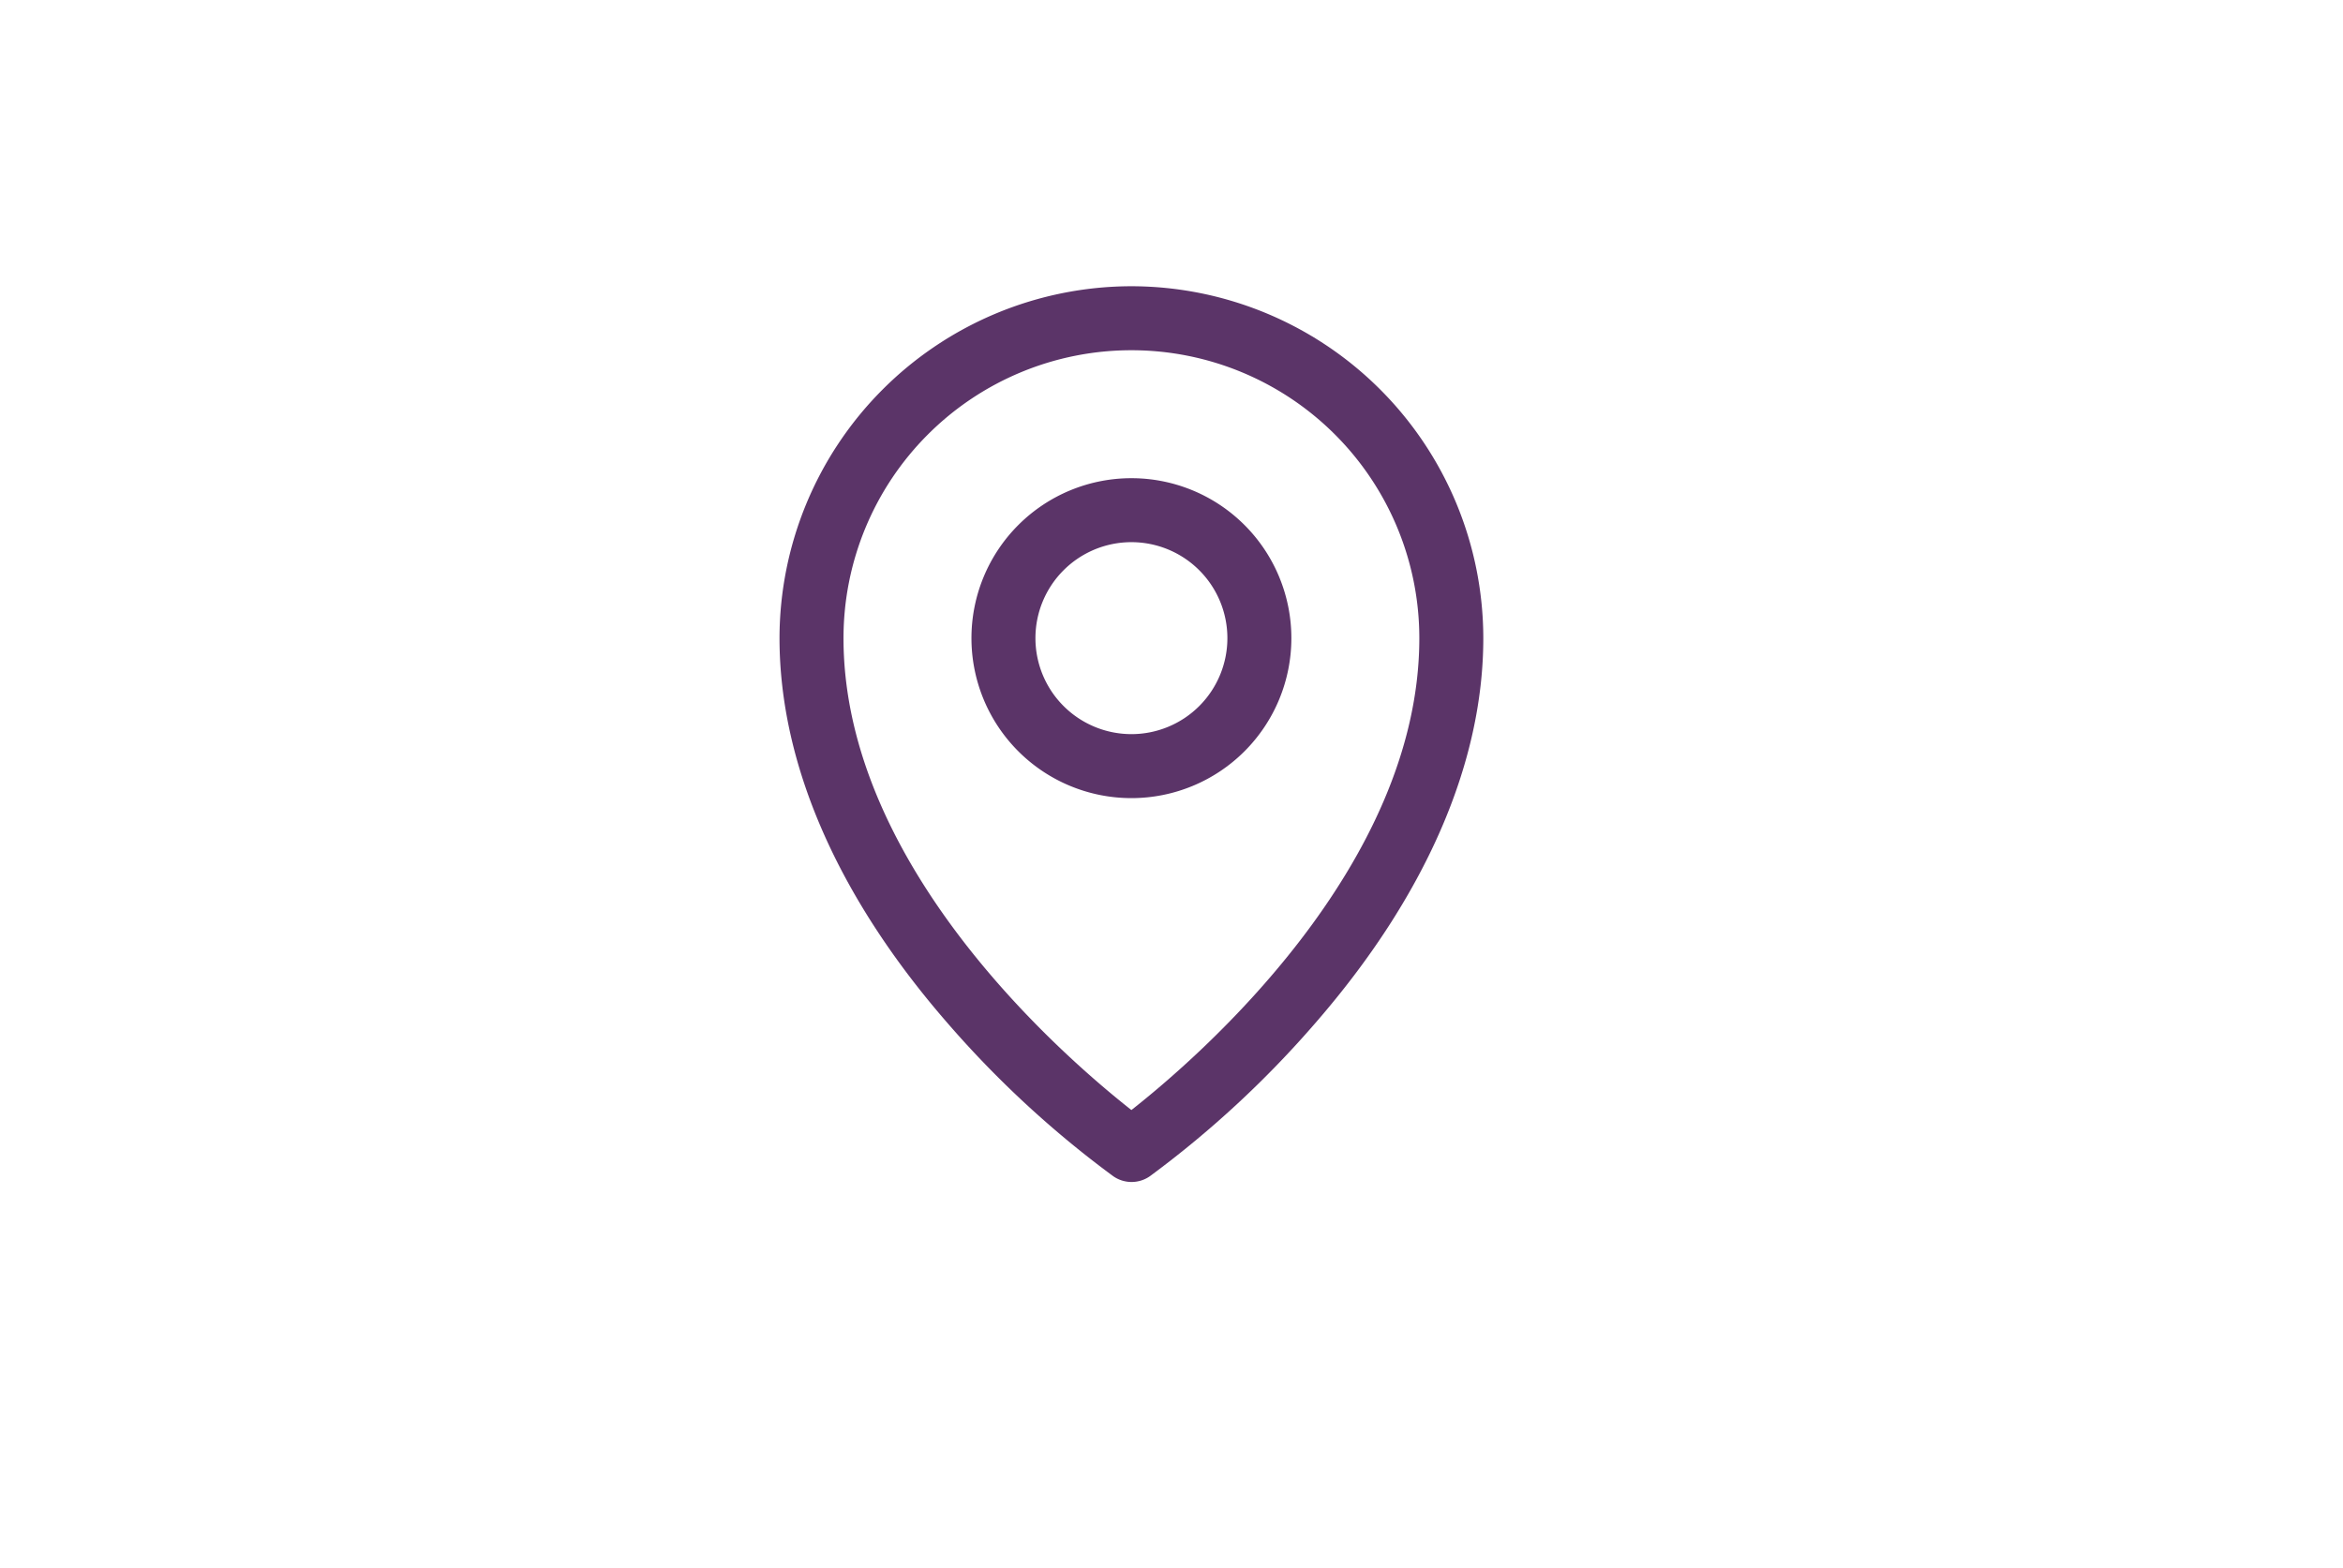 <svg xmlns="http://www.w3.org/2000/svg" xmlns:xlink="http://www.w3.org/1999/xlink" width="263" height="176" viewBox="0 0 263 176"><defs><clipPath id="a"><rect width="263" height="176" transform="translate(-11054 -18966)" fill="#fff" stroke="#707070" stroke-width="1"/></clipPath></defs><g transform="translate(11054 18966)" clip-path="url(#a)"><path d="M79.5,37.545A17.955,17.955,0,1,0,97.455,55.5,17.955,17.955,0,0,0,79.5,37.545Zm0,28.727A10.773,10.773,0,1,1,90.273,55.5,10.773,10.773,0,0,1,79.5,66.273ZM79.5,16A39.545,39.545,0,0,0,40,55.5c0,14.094,6.513,29.032,18.852,43.2a114.1,114.1,0,0,0,18.605,17.192,3.591,3.591,0,0,0,4.121,0A114.1,114.1,0,0,0,100.148,98.7C112.469,84.532,119,69.594,119,55.5A39.545,39.545,0,0,0,79.5,16Zm0,92.466C72.08,102.631,47.182,81.2,47.182,55.5a32.318,32.318,0,1,1,64.636,0C111.818,81.188,86.92,102.631,79.5,108.466Z" transform="translate(-11006.5 -18949.871)" fill="#5b3468"/></g></svg>